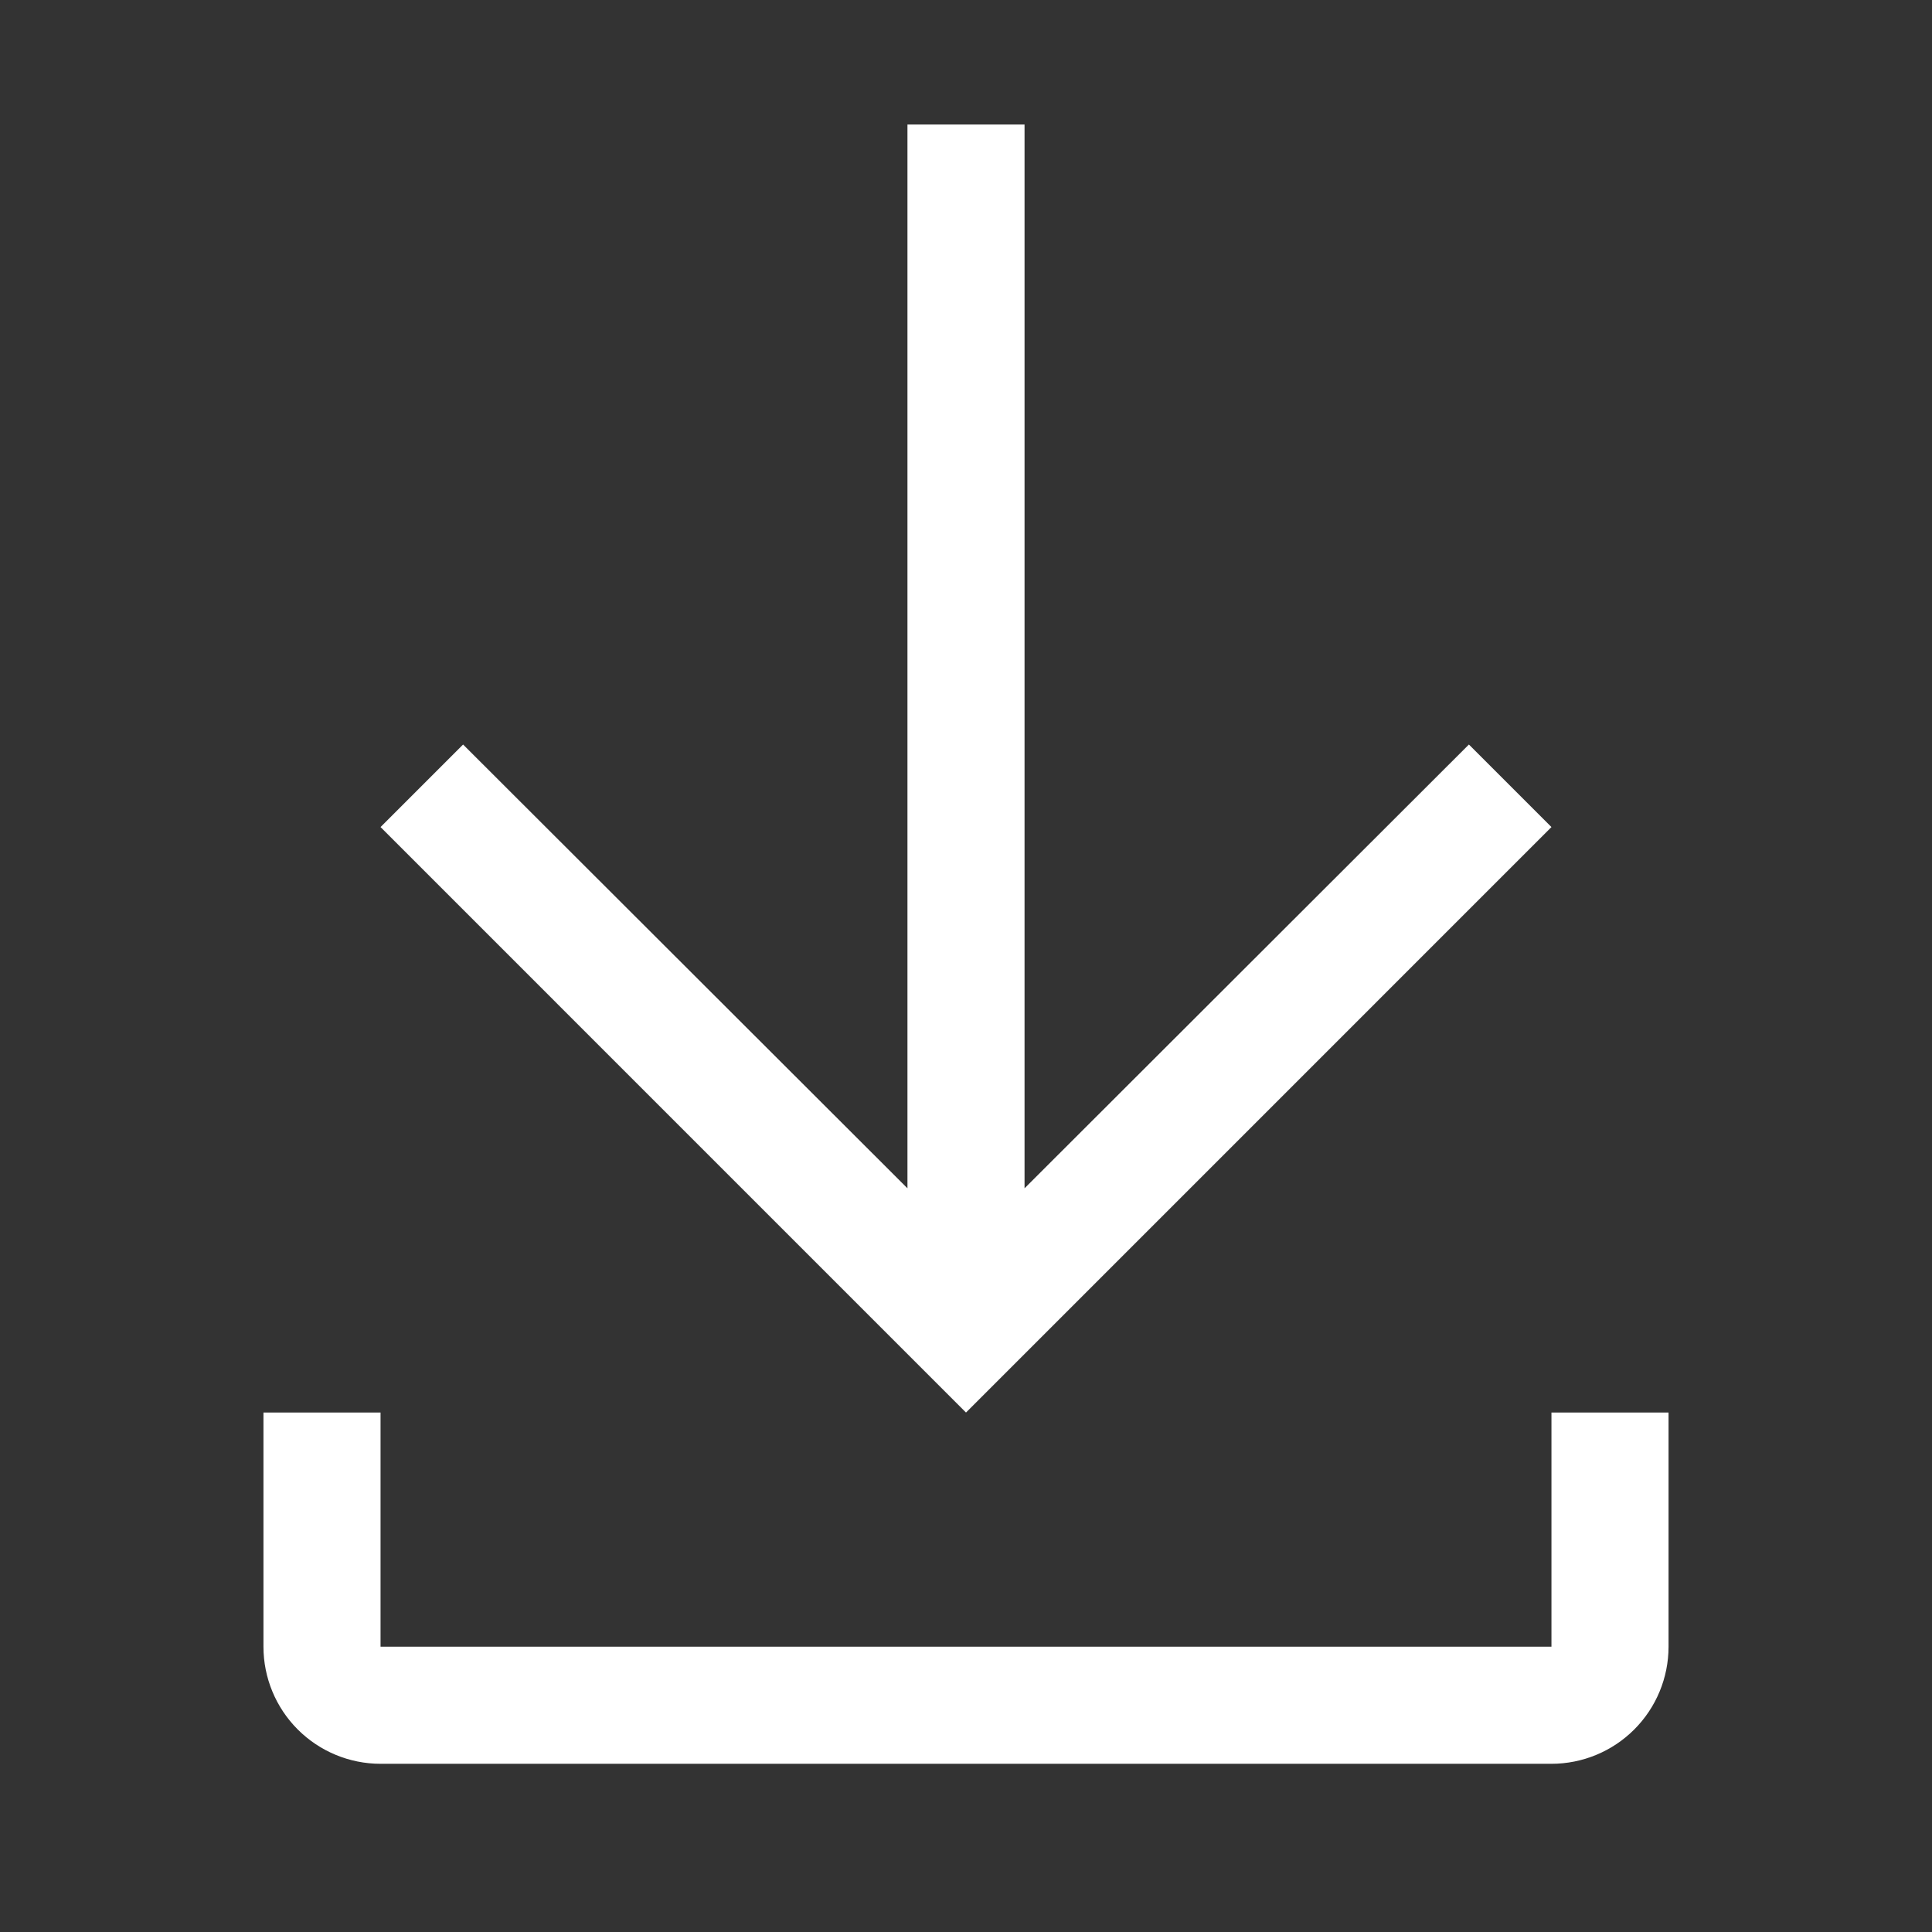 <svg width="33" height="33" viewBox="0 0 33 33" fill="none" xmlns="http://www.w3.org/2000/svg">
<rect x="0" y="0" width="33" height="33" fill="#333333" stroke="none"/>
<path d="M26.5 24.127V28.127H6.5V24.127H4.5V28.127C4.5 28.657 4.711 29.166 5.086 29.541C5.461 29.916 5.97 30.127 6.5 30.127H26.5C27.03 30.127 27.539 29.916 27.914 29.541C28.289 29.166 28.5 28.657 28.5 28.127V24.127H26.5Z" fill="white"/>
<path d="M26.5 14.127L25.09 12.717L17.5 20.297V2.127H15.5V20.297L7.91 12.717L6.5 14.127L16.5 24.127L26.5 14.127Z" fill="white"/>
</svg>
